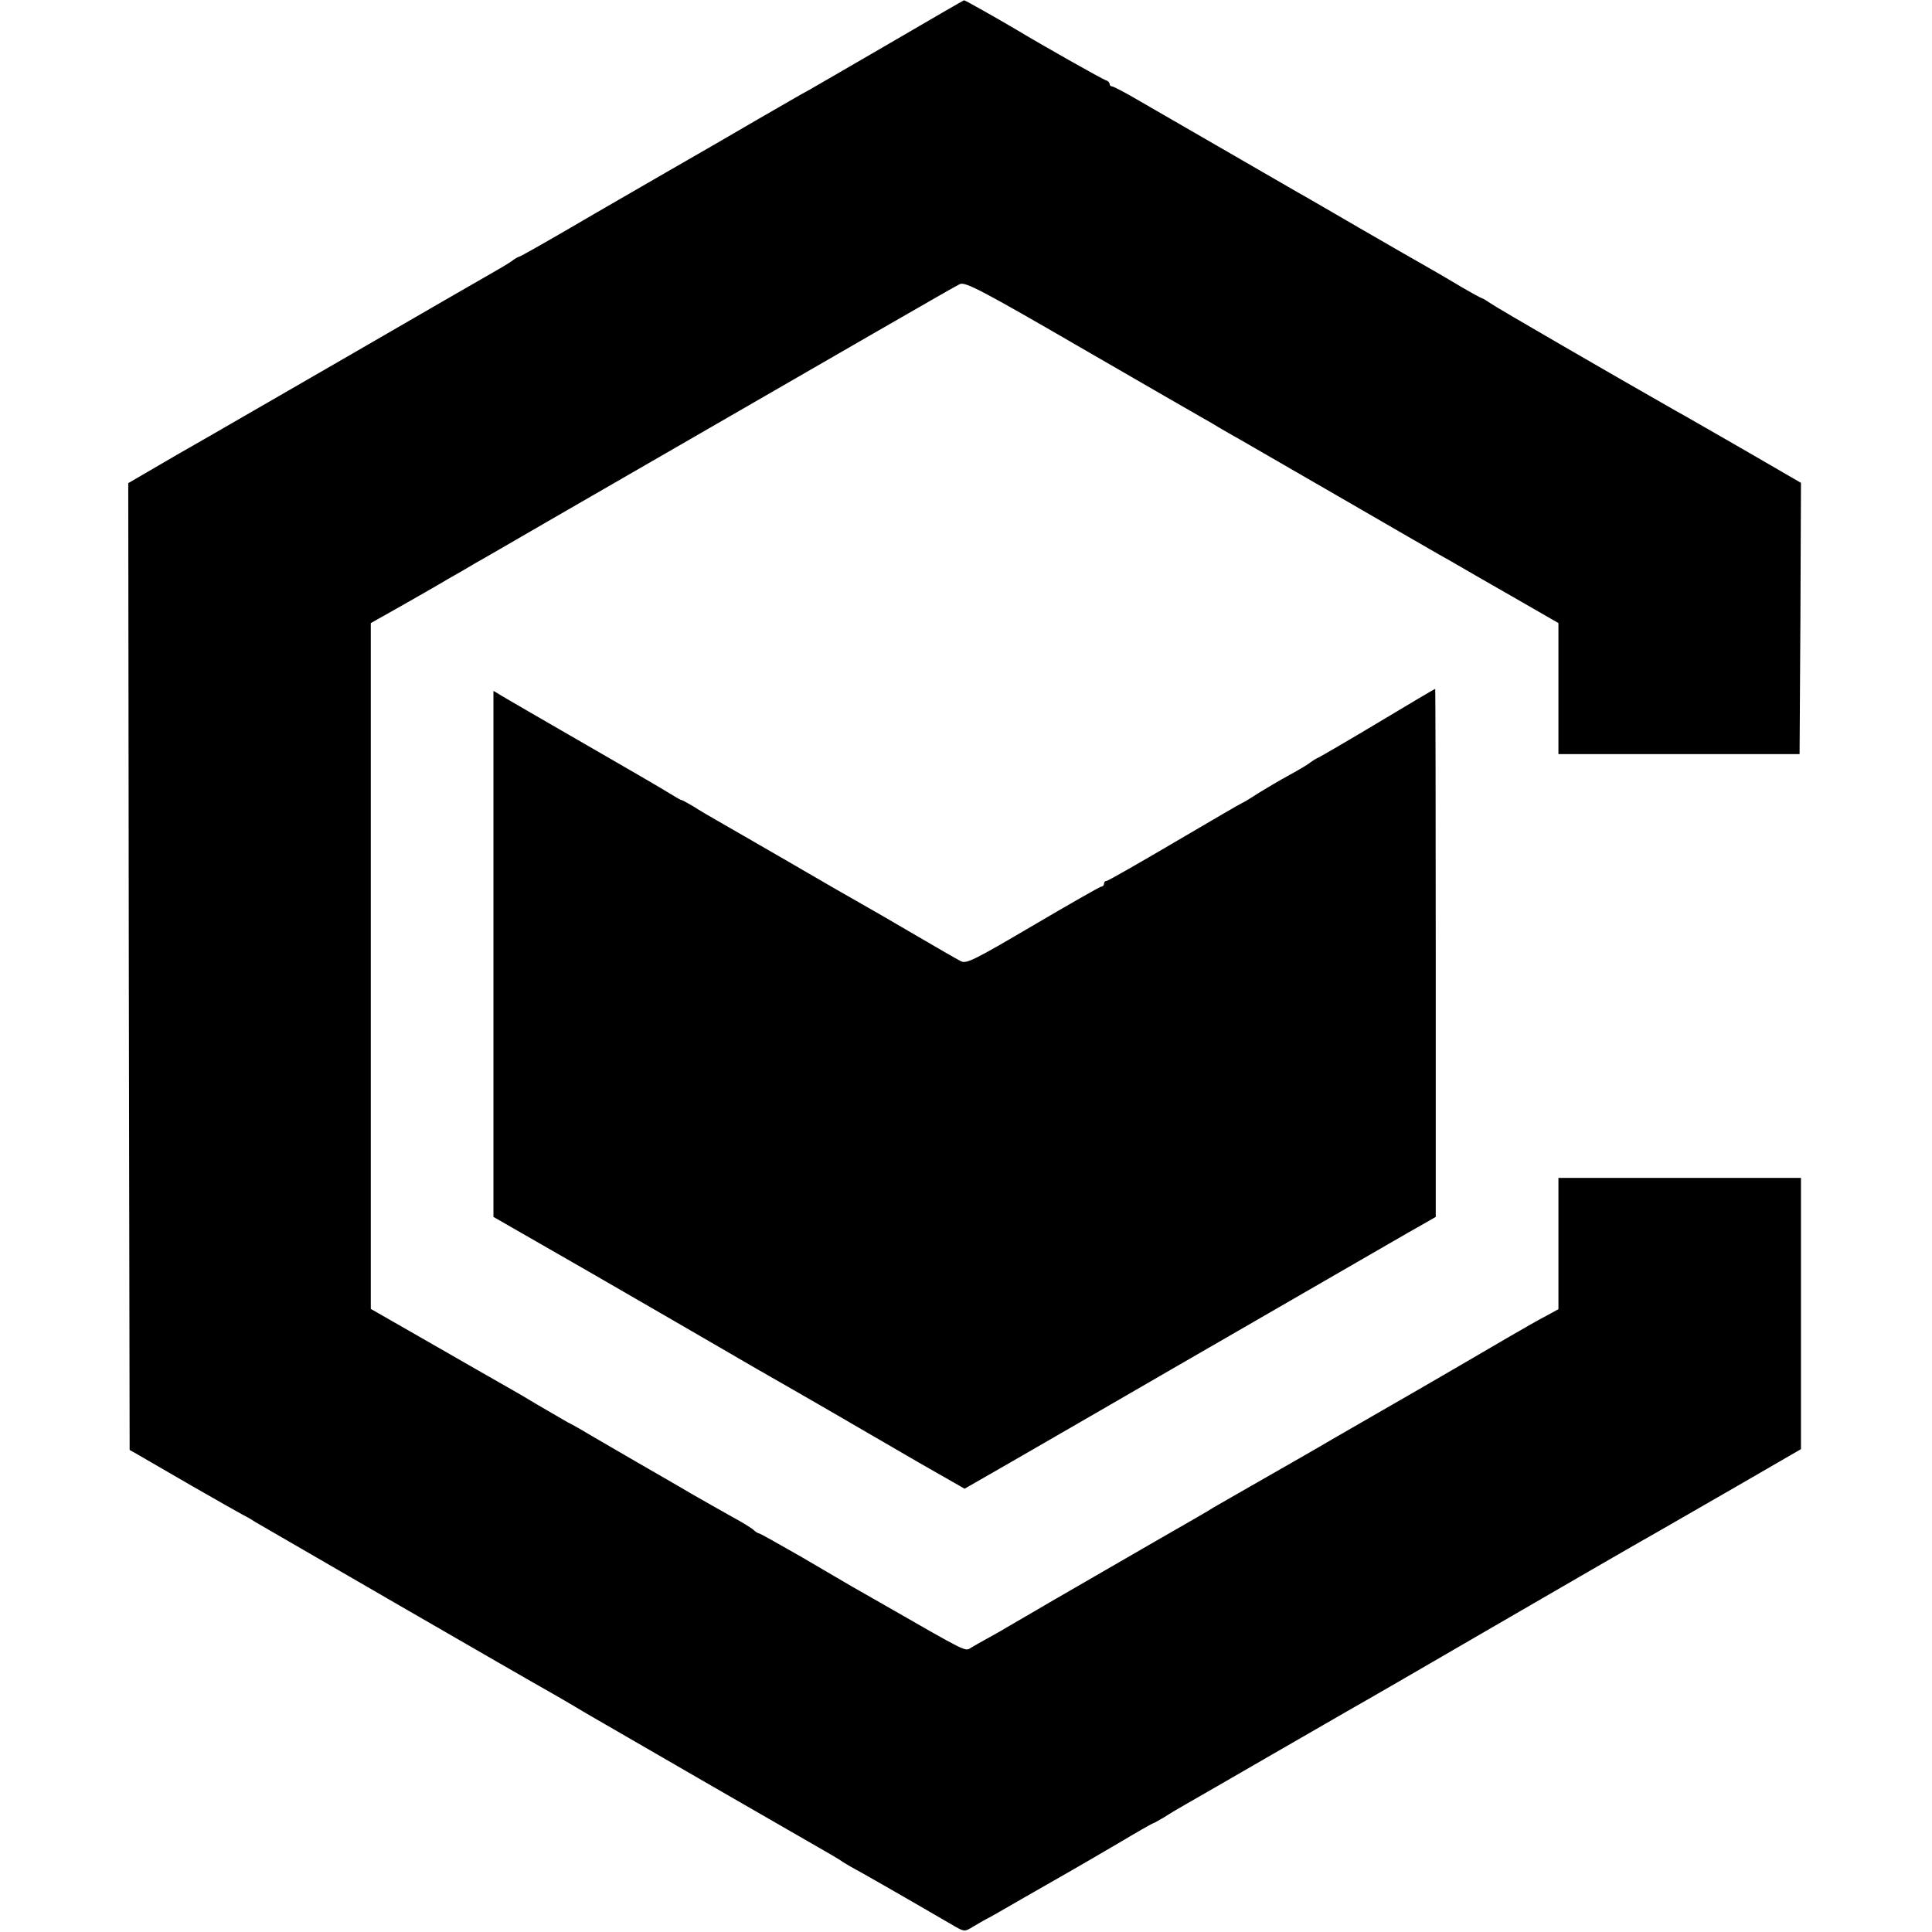 <?xml version="1.0" standalone="no"?>
<!DOCTYPE svg PUBLIC "-//W3C//DTD SVG 20010904//EN"
 "http://www.w3.org/TR/2001/REC-SVG-20010904/DTD/svg10.dtd">
<svg version="1.0" xmlns="http://www.w3.org/2000/svg"
 width="693pt" height="693pt" viewBox="0 0 693 693"
 preserveAspectRatio="xMidYMid meet">
<g transform="translate(0,693) scale(0.1,-0.1)"
fill="#000000" stroke="none">
<path d="M3190 6774 c-146 -85 -276 -160 -290 -168 -14 -7 -95 -54 -180 -103
-85 -50 -231 -134 -325 -188 -93 -54 -250 -144 -347 -201 -98 -57 -181 -104
-184 -104 -3 0 -18 -8 -32 -19 -15 -10 -47 -29 -72 -43 -25 -14 -245 -141
-490 -283 -245 -141 -527 -305 -628 -362 l-182 -106 2 -1734 3 -1734 25 -14
c14 -8 102 -59 195 -113 94 -54 177 -101 185 -105 8 -4 29 -15 45 -26 37 -22
993 -575 1055 -609 40 -23 77 -44 135 -79 37 -22 808 -467 875 -505 19 -11 40
-24 45 -28 6 -4 35 -21 65 -37 30 -17 111 -63 180 -103 69 -40 140 -81 157
-91 32 -18 34 -18 65 1 18 11 39 23 47 27 8 3 64 36 125 71 61 35 136 78 166
95 30 17 111 64 179 104 67 40 125 73 127 73 3 0 21 11 42 23 20 13 57 35 82
49 25 14 160 92 300 173 140 81 273 157 295 170 36 20 200 115 510 295 186
108 540 313 575 332 19 11 144 83 278 160 l242 140 0 487 0 486 -435 0 -435 0
0 -236 0 -235 -42 -23 c-24 -12 -83 -46 -133 -75 -260 -152 -423 -246 -540
-313 -71 -41 -137 -79 -145 -84 -8 -5 -94 -54 -190 -109 -96 -55 -182 -104
-190 -109 -8 -6 -100 -59 -205 -119 -267 -154 -505 -292 -540 -313 -16 -10
-47 -27 -67 -38 -20 -11 -45 -25 -56 -32 -21 -13 -12 -17 -324 162 -37 21 -82
47 -100 57 -18 11 -100 58 -181 106 -82 47 -151 86 -155 86 -3 0 -13 6 -21 14
-9 7 -41 27 -71 43 -30 17 -98 55 -150 85 -52 31 -140 81 -195 113 -55 32
-127 74 -160 93 -33 20 -73 43 -90 51 -16 9 -64 37 -105 61 -41 25 -91 54
-111 65 -20 11 -138 79 -262 150 l-227 130 0 1230 0 1230 103 58 c56 32 134
76 172 99 39 22 84 48 100 58 17 9 134 77 260 150 1166 673 1460 843 1478 851
19 9 82 -24 432 -227 226 -131 421 -243 435 -251 14 -8 41 -23 60 -35 19 -11
53 -31 75 -43 22 -13 182 -105 355 -205 173 -100 335 -194 360 -208 25 -14 57
-32 72 -41 15 -9 102 -59 193 -111 l165 -95 0 -235 0 -235 433 0 432 0 3 486
2 487 -207 120 c-115 66 -224 129 -243 139 -225 128 -641 369 -662 384 -15 10
-29 19 -32 19 -2 0 -37 19 -78 43 -40 24 -93 55 -118 69 -25 14 -133 76 -240
138 -107 62 -208 121 -225 130 -48 28 -483 279 -573 331 -46 27 -88 49 -93 49
-5 0 -9 4 -9 9 0 5 -6 11 -13 13 -10 2 -236 130 -317 179 -59 35 -189 109
-192 108 -2 0 -122 -70 -268 -155z"/>
<path d="M4945 4339 c-110 -66 -207 -122 -215 -126 -8 -3 -22 -12 -30 -18 -8
-7 -42 -27 -75 -45 -33 -18 -84 -48 -113 -66 -29 -19 -54 -34 -56 -34 -2 0
-110 -63 -241 -140 -131 -77 -241 -140 -246 -140 -5 0 -9 -4 -9 -10 0 -5 -4
-10 -9 -10 -5 0 -115 -63 -246 -140 -209 -123 -239 -138 -258 -128 -12 6 -87
49 -167 96 -80 47 -165 96 -190 110 -25 14 -142 81 -260 150 -118 68 -235 136
-260 150 -25 14 -62 36 -82 49 -21 12 -40 23 -43 23 -3 0 -22 11 -43 24 -20
13 -156 92 -302 176 -146 84 -280 162 -297 172 l-33 20 0 -944 0 -943 338
-194 c185 -107 400 -231 477 -276 77 -45 160 -93 185 -107 25 -14 115 -66 200
-115 85 -50 230 -133 322 -187 l168 -96 162 93 c90 52 352 203 583 337 599
346 805 465 845 488 19 11 50 28 67 38 l33 19 0 948 c0 521 -1 947 -2 946 -2
0 -93 -54 -203 -120z"/>
</g>
</svg>
